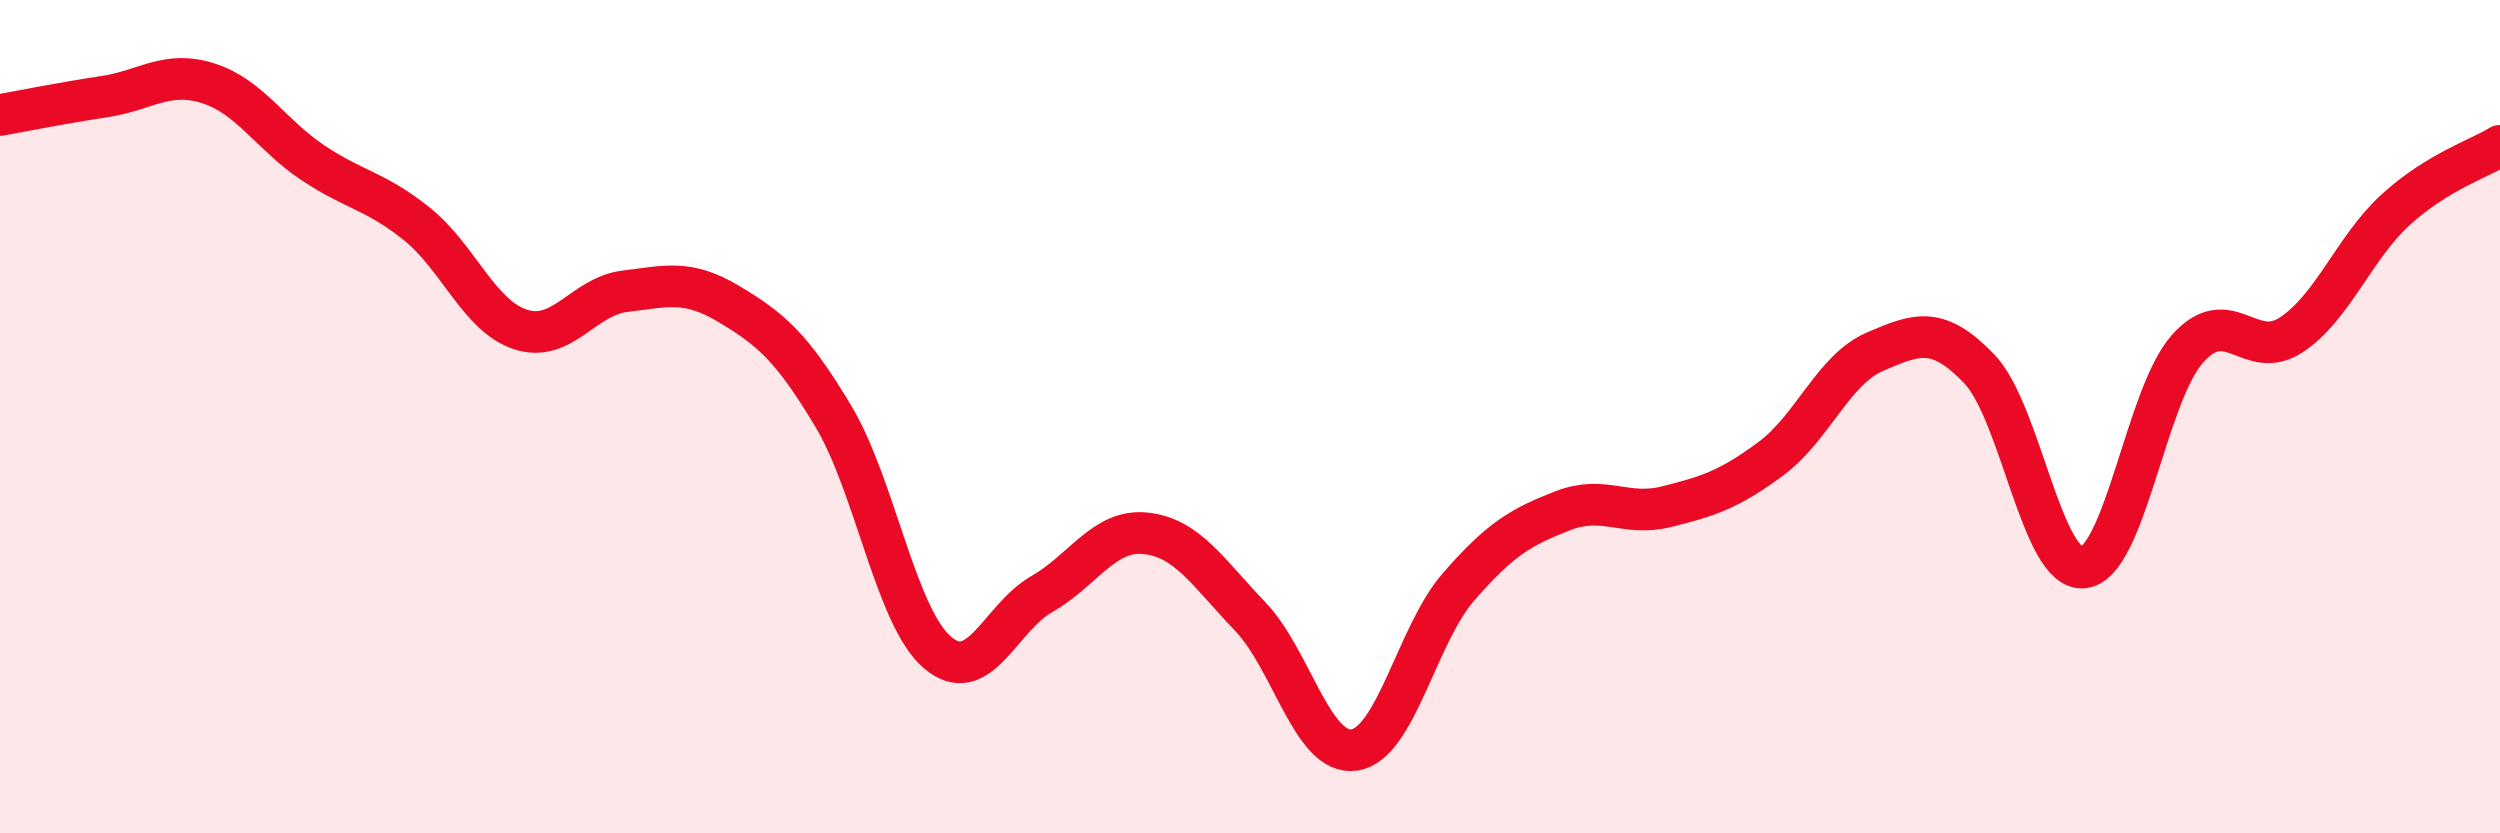 
    <svg width="60" height="20" viewBox="0 0 60 20" xmlns="http://www.w3.org/2000/svg">
      <path
        d="M 0,2.76 C 0.5,2.67 1.5,2.47 2.5,2.32 C 3.5,2.17 4,1.68 5,2 C 6,2.32 6.5,3.23 7.5,3.9 C 8.5,4.57 9,4.57 10,5.37 C 11,6.17 11.5,7.59 12.5,7.91 C 13.5,8.23 14,7.11 15,6.99 C 16,6.87 16.5,6.7 17.5,7.3 C 18.5,7.9 19,8.32 20,9.99 C 21,11.66 21.5,14.81 22.5,15.66 C 23.5,16.51 24,14.83 25,14.26 C 26,13.69 26.5,12.69 27.5,12.8 C 28.5,12.91 29,13.75 30,14.79 C 31,15.83 31.5,18.14 32.5,18 C 33.5,17.86 34,15.24 35,14.09 C 36,12.94 36.5,12.65 37.5,12.26 C 38.5,11.87 39,12.41 40,12.16 C 41,11.91 41.5,11.75 42.5,11.01 C 43.5,10.27 44,8.87 45,8.44 C 46,8.01 46.5,7.81 47.5,8.85 C 48.5,9.89 49,13.72 50,13.62 C 51,13.52 51.5,9.49 52.5,8.37 C 53.5,7.25 54,8.7 55,8.03 C 56,7.36 56.5,5.94 57.5,5.03 C 58.5,4.12 59.5,3.81 60,3.5L60 20L0 20Z"
        fill="#EB0A25"
        opacity="0.1"
        stroke-linecap="round"
        stroke-linejoin="round"
      />
      <path
        d="M 0,2.76 C 0.5,2.67 1.5,2.47 2.5,2.32 C 3.5,2.17 4,1.68 5,2 C 6,2.32 6.5,3.23 7.5,3.9 C 8.5,4.57 9,4.57 10,5.37 C 11,6.17 11.5,7.59 12.5,7.91 C 13.5,8.23 14,7.11 15,6.99 C 16,6.87 16.5,6.7 17.5,7.3 C 18.5,7.9 19,8.32 20,9.99 C 21,11.66 21.5,14.81 22.5,15.66 C 23.5,16.51 24,14.83 25,14.26 C 26,13.69 26.5,12.69 27.5,12.8 C 28.5,12.91 29,13.75 30,14.79 C 31,15.83 31.5,18.14 32.5,18 C 33.5,17.86 34,15.24 35,14.09 C 36,12.94 36.5,12.65 37.5,12.26 C 38.5,11.87 39,12.41 40,12.16 C 41,11.91 41.5,11.75 42.5,11.01 C 43.5,10.27 44,8.87 45,8.44 C 46,8.01 46.5,7.81 47.5,8.85 C 48.5,9.89 49,13.72 50,13.62 C 51,13.52 51.5,9.49 52.5,8.37 C 53.5,7.25 54,8.7 55,8.03 C 56,7.36 56.5,5.94 57.5,5.03 C 58.5,4.12 59.5,3.81 60,3.5"
        stroke="#EB0A25"
        stroke-width="1"
        fill="none"
        stroke-linecap="round"
        stroke-linejoin="round"
      />
    </svg>
  